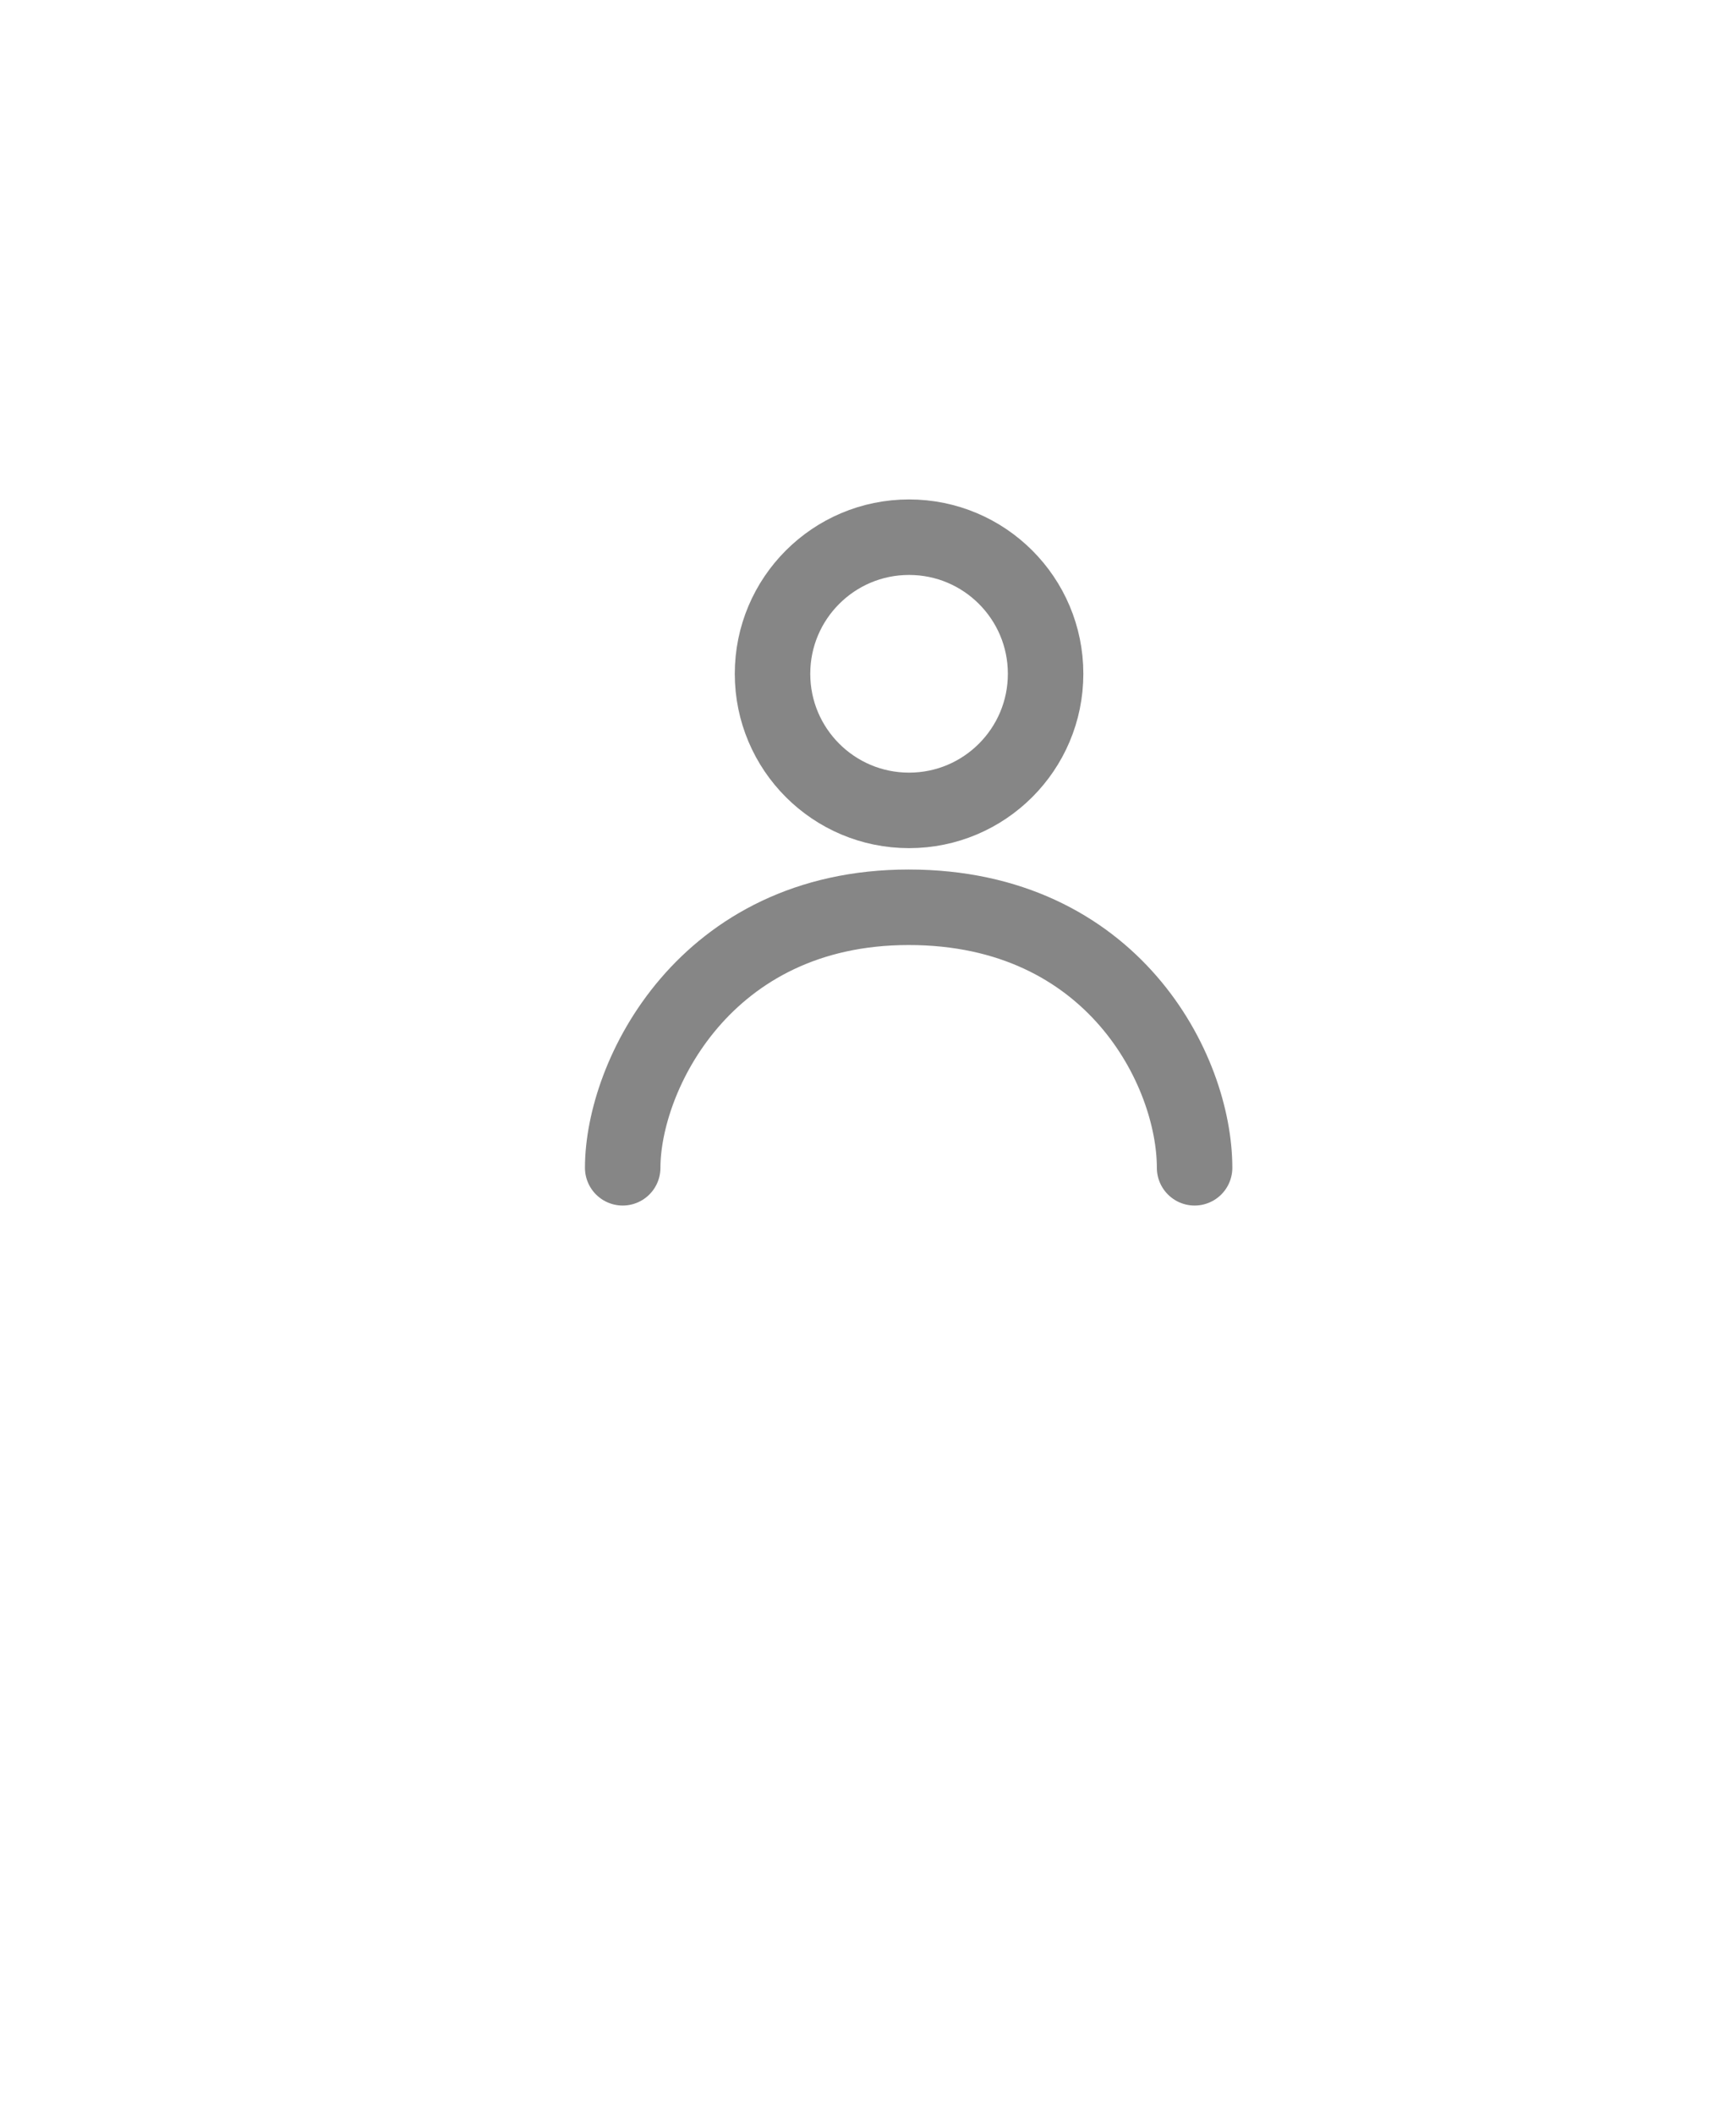<svg width="23" height="28" viewBox="0 0 23 28" fill="none" xmlns="http://www.w3.org/2000/svg">
<circle cx="12.044" cy="8.923" r="1.809" stroke="#868686"/>
<path d="M8.25 15.465C8.25 14.254 9.332 12.015 12.039 12.015C14.745 12.015 15.827 14.175 15.827 15.465" stroke="#868686" stroke-linecap="round" stroke-linejoin="round"/>
</svg>

